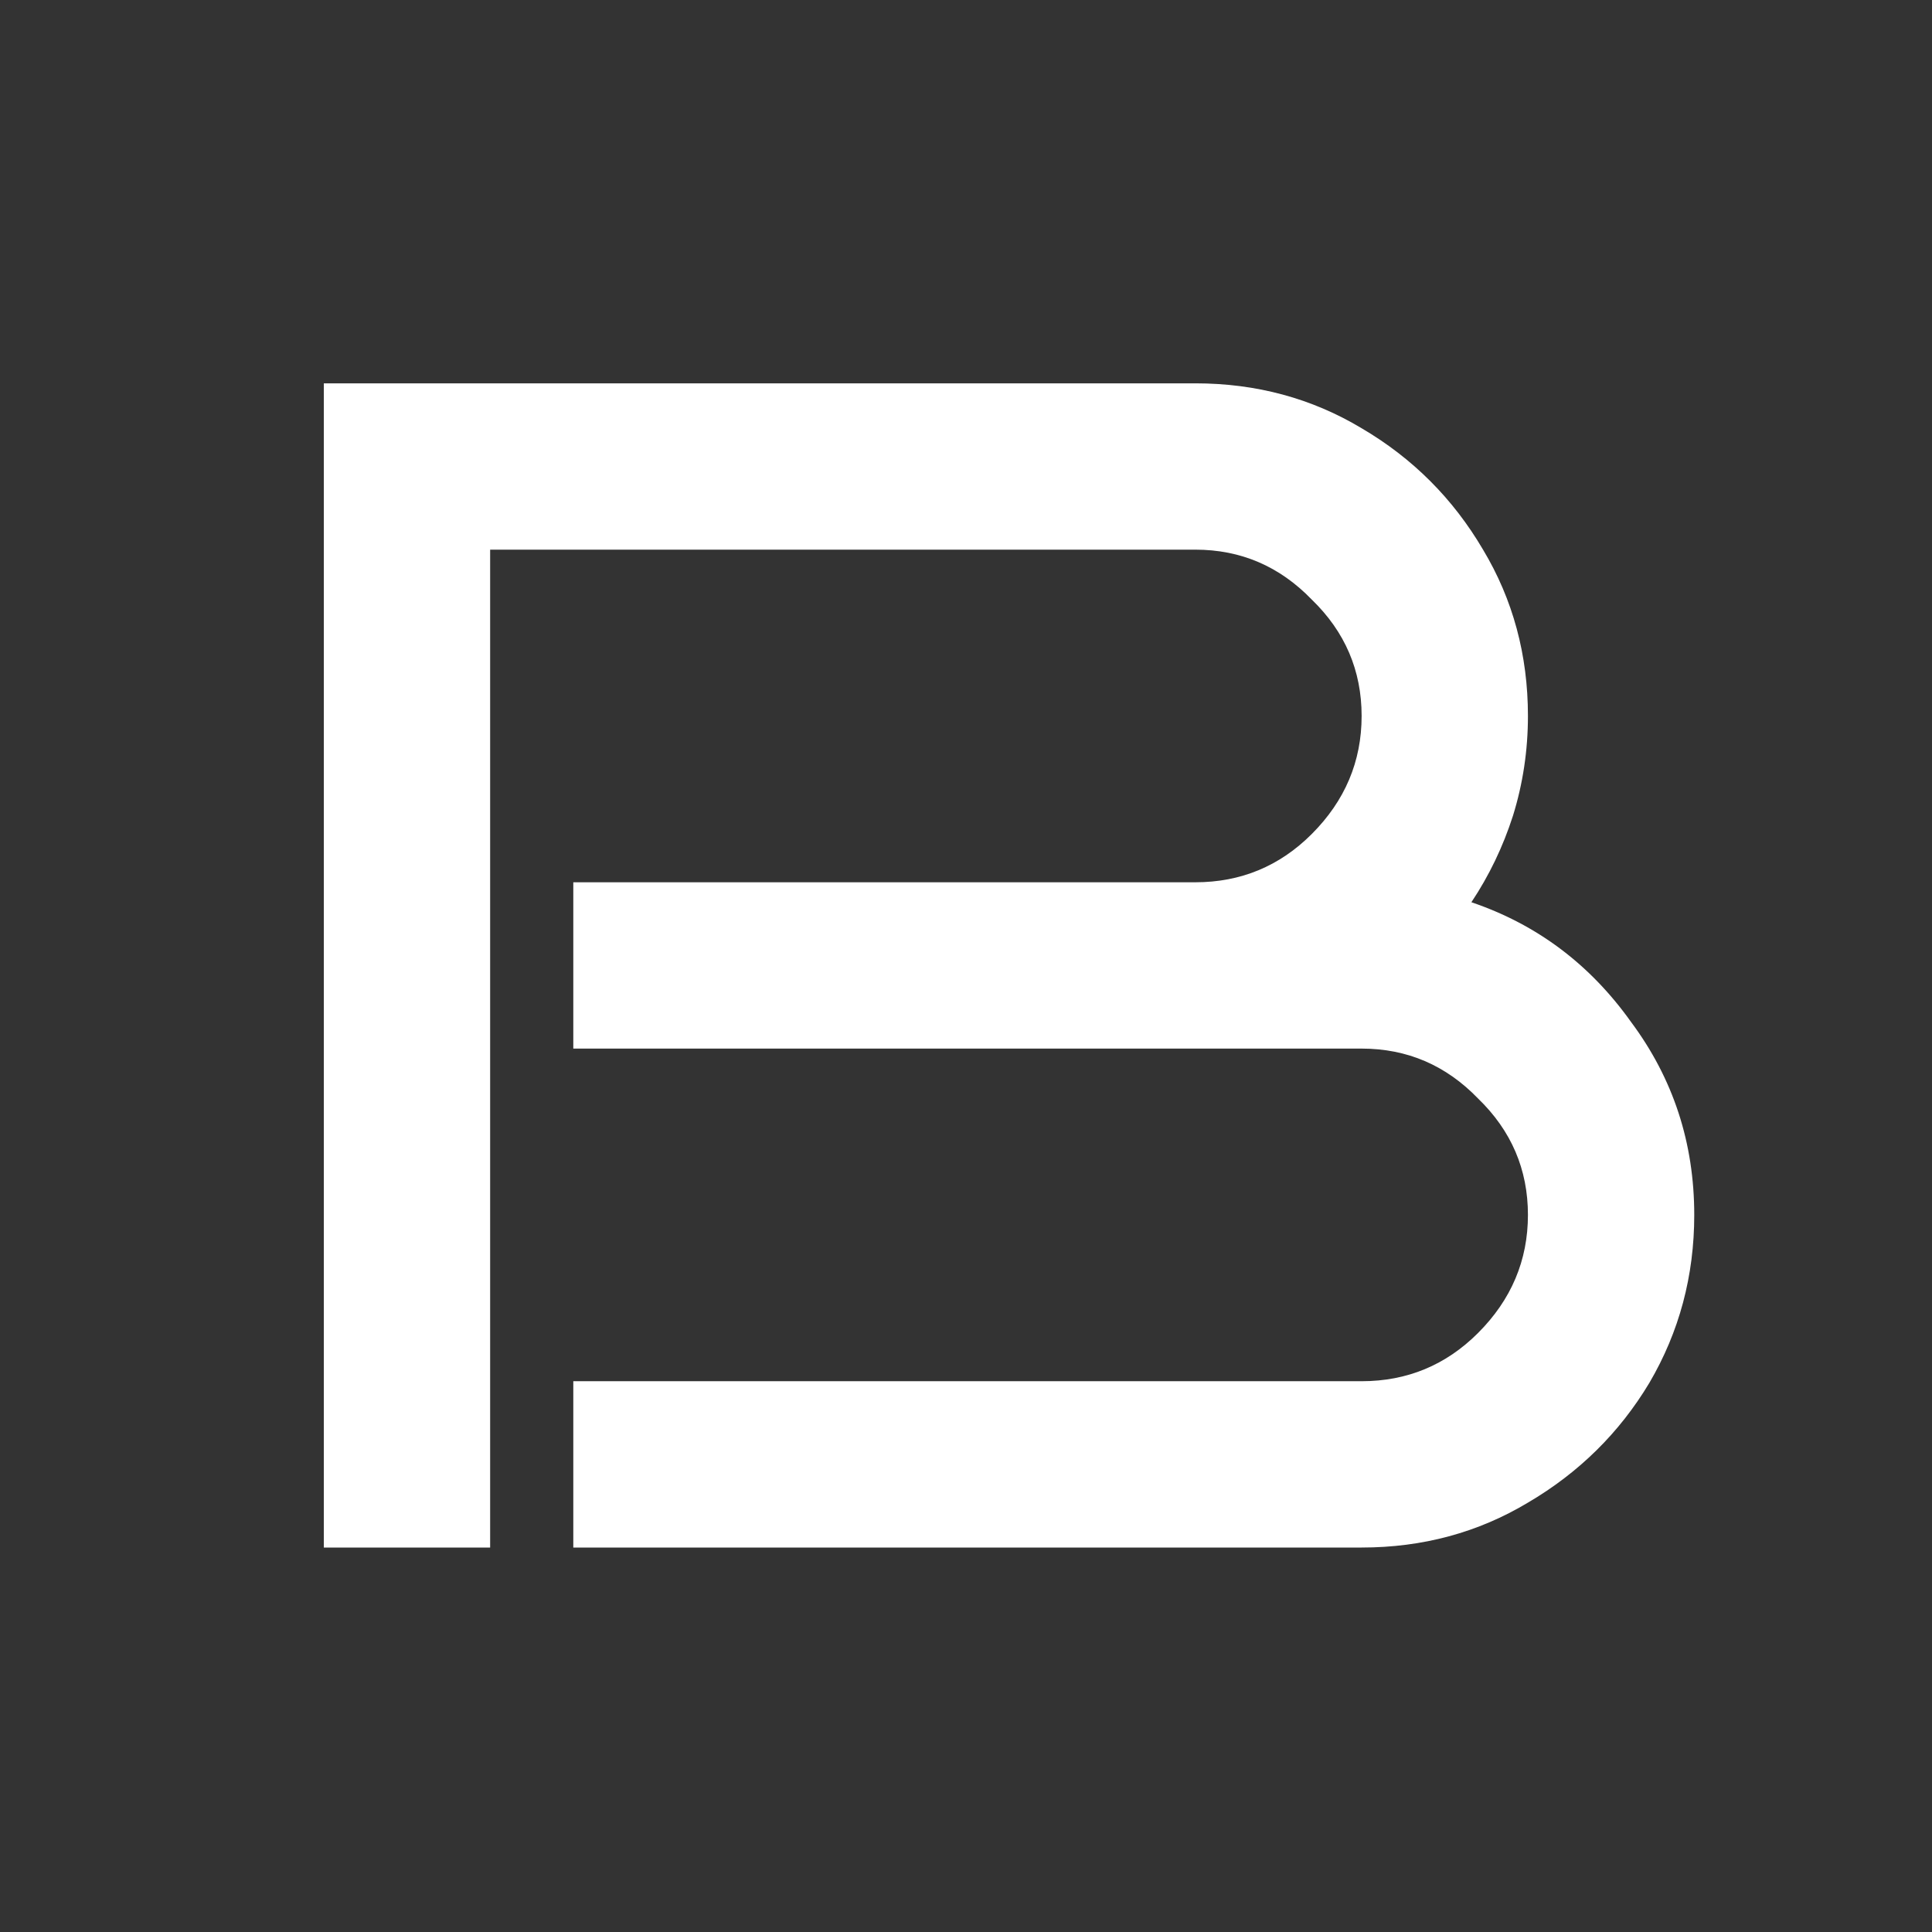 <?xml version="1.0" encoding="UTF-8"?> <svg xmlns="http://www.w3.org/2000/svg" width="1000" height="1000" viewBox="0 0 1000 1000" fill="none"><rect x="0" y="0" width="1000" height="1000" fill="#333333" stroke="none"/><g clip-path="url(#clip0_57_4)"><path d="M876.941 628.833C876.941 660.397 869.194 689.378 853.699 715.777C838.204 741.602 817.257 762.262 790.858 777.757C765.032 793.252 736.338 801 704.774 801H296.737V714.916H704.774C728.303 714.916 748.39 706.595 765.032 689.952C782.249 672.735 790.858 652.362 790.858 628.833C790.858 605.303 782.249 585.217 765.032 568.574C748.39 551.357 728.303 542.749 704.774 542.749H296.737V456.665H618.69C642.22 456.665 662.306 448.344 678.949 431.701C696.165 414.484 704.774 394.111 704.774 370.582C704.774 347.052 696.165 326.966 678.949 310.323C662.306 293.106 642.22 284.498 618.69 284.498H253.695V801H167.612V198.414H618.69C650.254 198.414 678.949 206.162 704.774 221.657C731.173 237.152 752.12 258.099 767.615 284.498C783.11 310.323 790.858 339.018 790.858 370.582C790.858 388.372 788.275 405.589 783.11 422.232C777.945 438.301 770.771 453.222 761.589 466.995C795.449 478.473 822.995 499.133 844.229 528.976C866.037 558.244 876.941 591.53 876.941 628.833Z" fill="white"></path></g><defs><clipPath id="clip0_57_4"><rect width="1000" height="1000" fill="white"></rect></clipPath></defs></svg> 